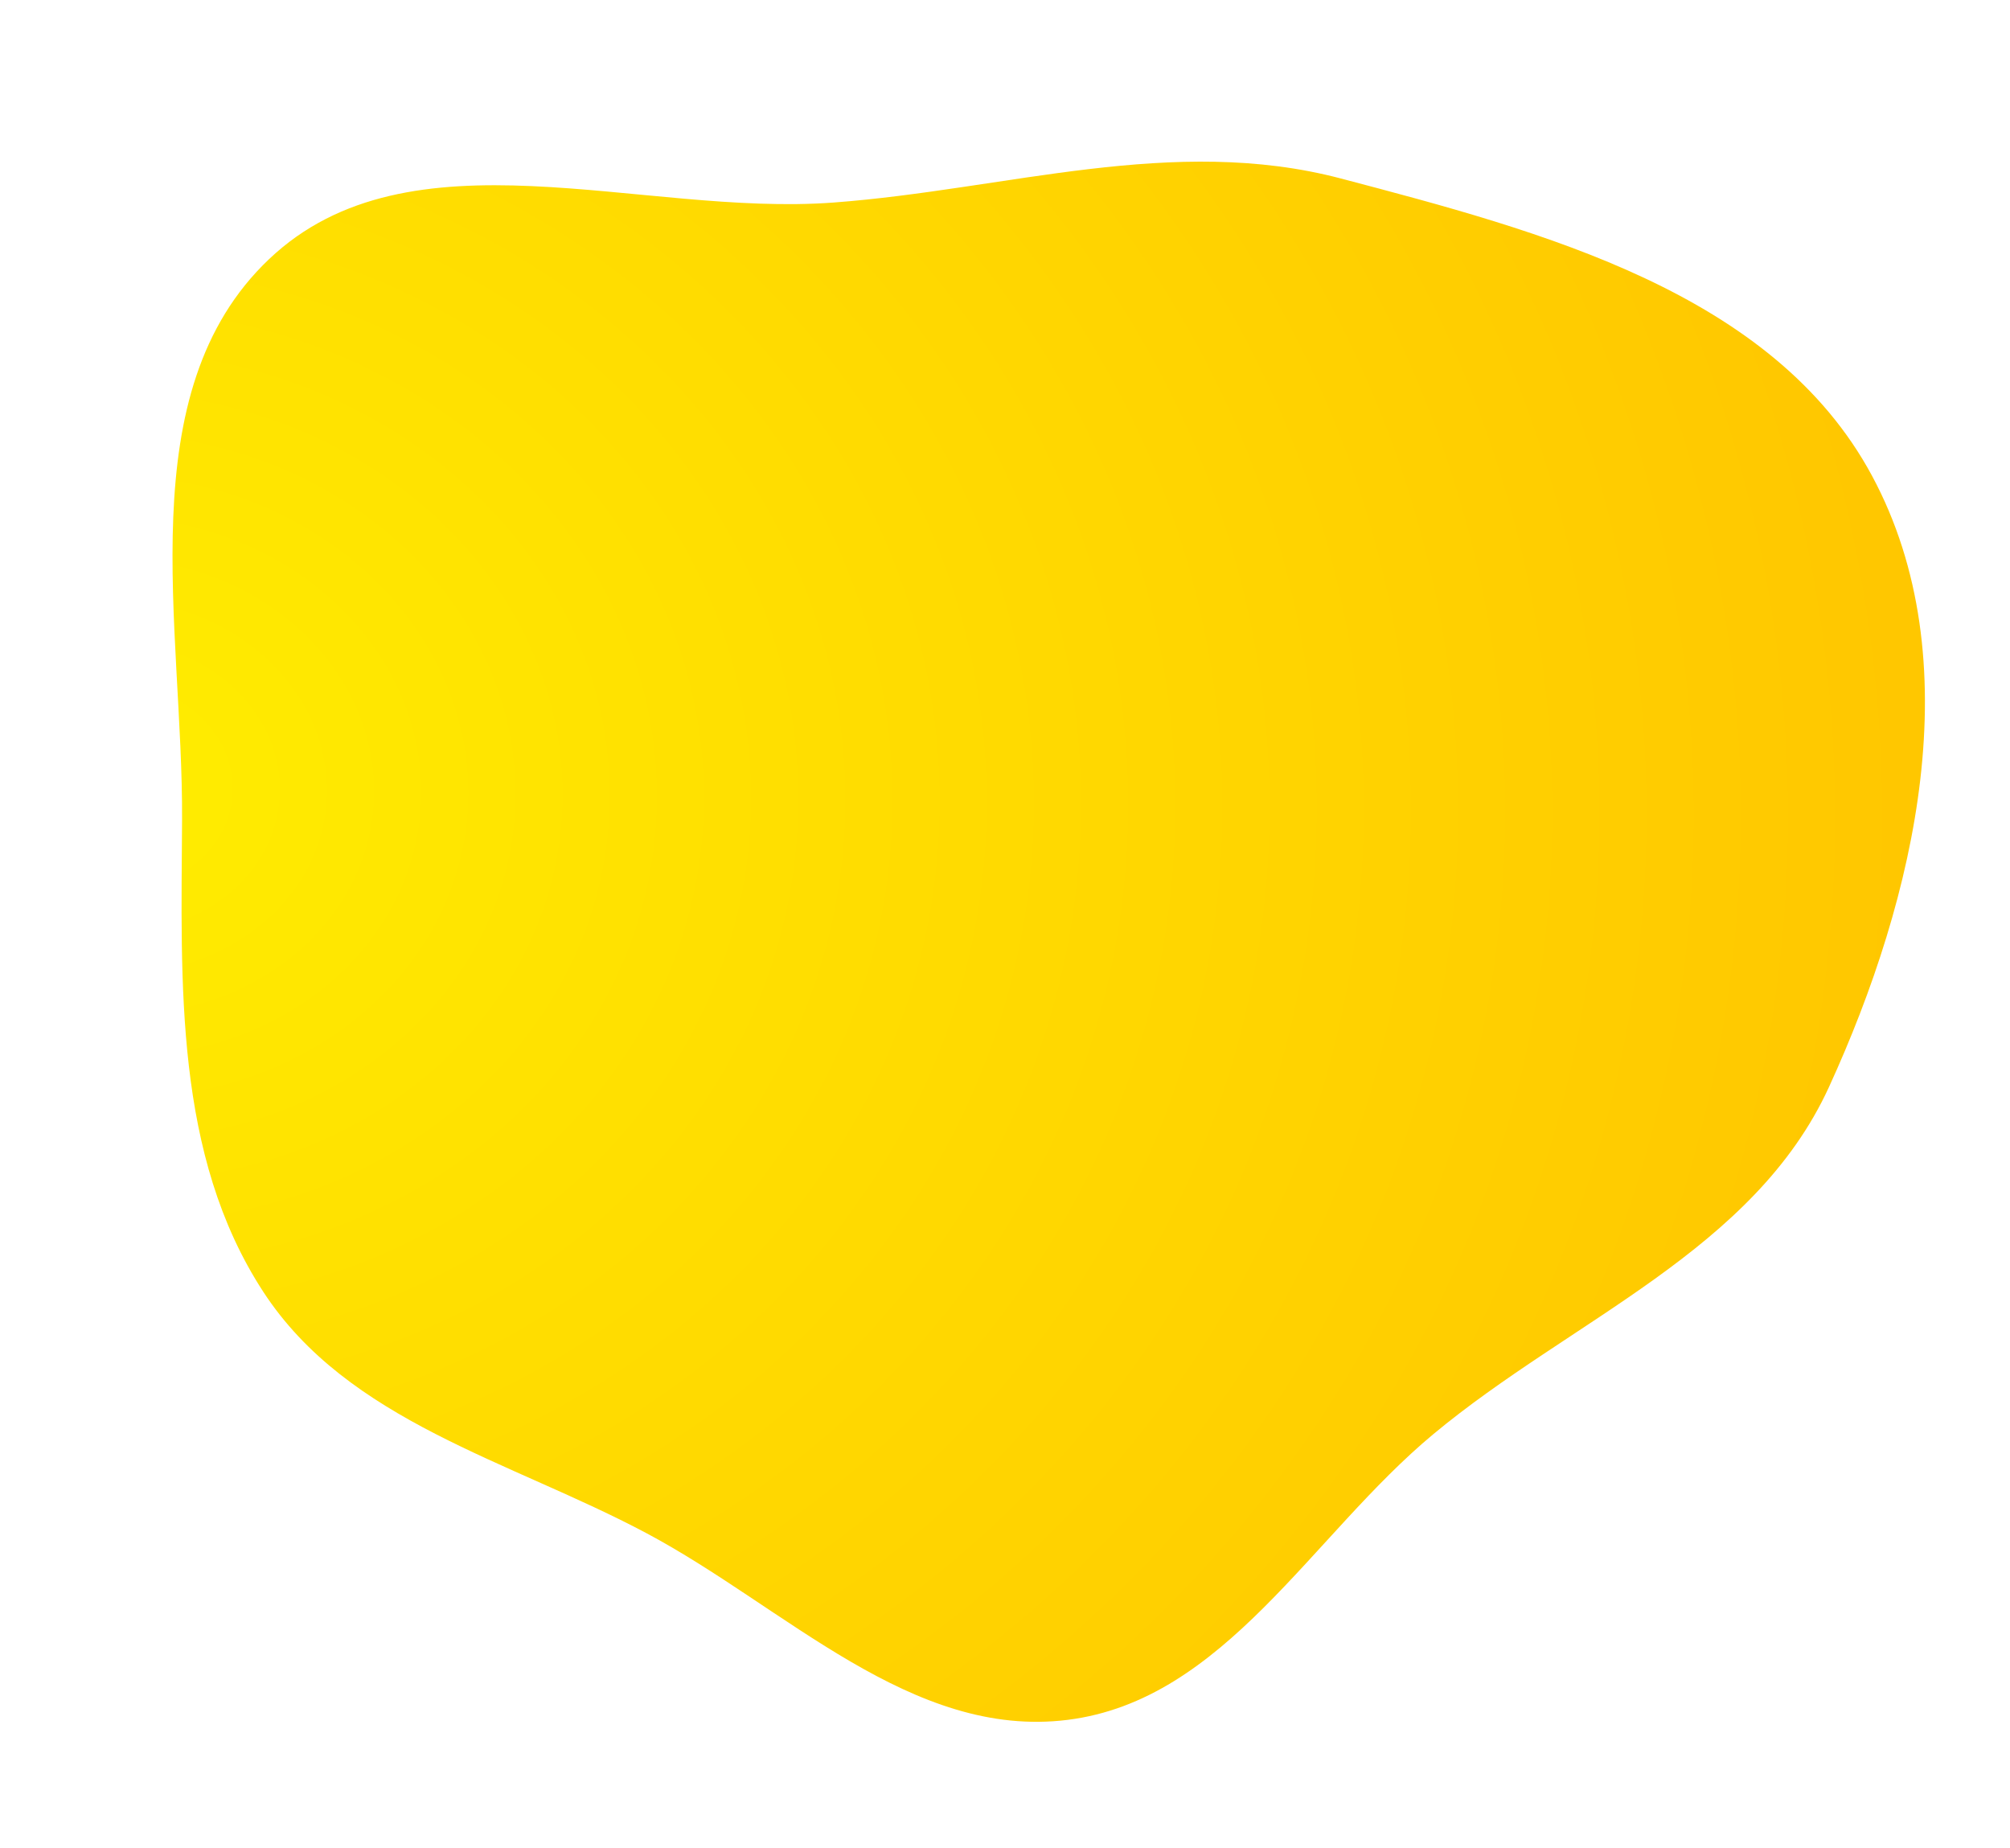 <svg width="210" height="193" viewBox="0 0 210 193" fill="none" xmlns="http://www.w3.org/2000/svg">
<path fill-rule="evenodd" clip-rule="evenodd" d="M19.022 85.699C19.139 65.423 13.422 40.993 28.124 27.056C42.849 13.099 66.915 22.672 87.115 21.154C105.184 19.796 122.563 14.03 140.084 18.643C161.097 24.175 185.286 30.541 195.591 49.712C205.932 68.95 200.194 93.661 191.092 113.535C183.262 130.634 164.204 137.791 149.754 149.802C137.015 160.39 127.97 177.581 111.556 179.646C95.232 181.699 82.061 167.873 67.535 160.145C53.265 152.553 36.339 148.486 27.503 134.927C18.193 120.64 18.924 102.771 19.022 85.699Z" fill="url(#paint0_radial)"/>
<defs>
<radialGradient id="paint0_radial" cx="0" cy="0" r="1" gradientUnits="userSpaceOnUse" gradientTransform="translate(13.159 81.344) rotate(9.189) scale(185.156 164.802)">
<stop stop-color="#FFED00"/>
<stop offset="1" stop-color="#FFC700"/>
</radialGradient>
</defs>
</svg>
